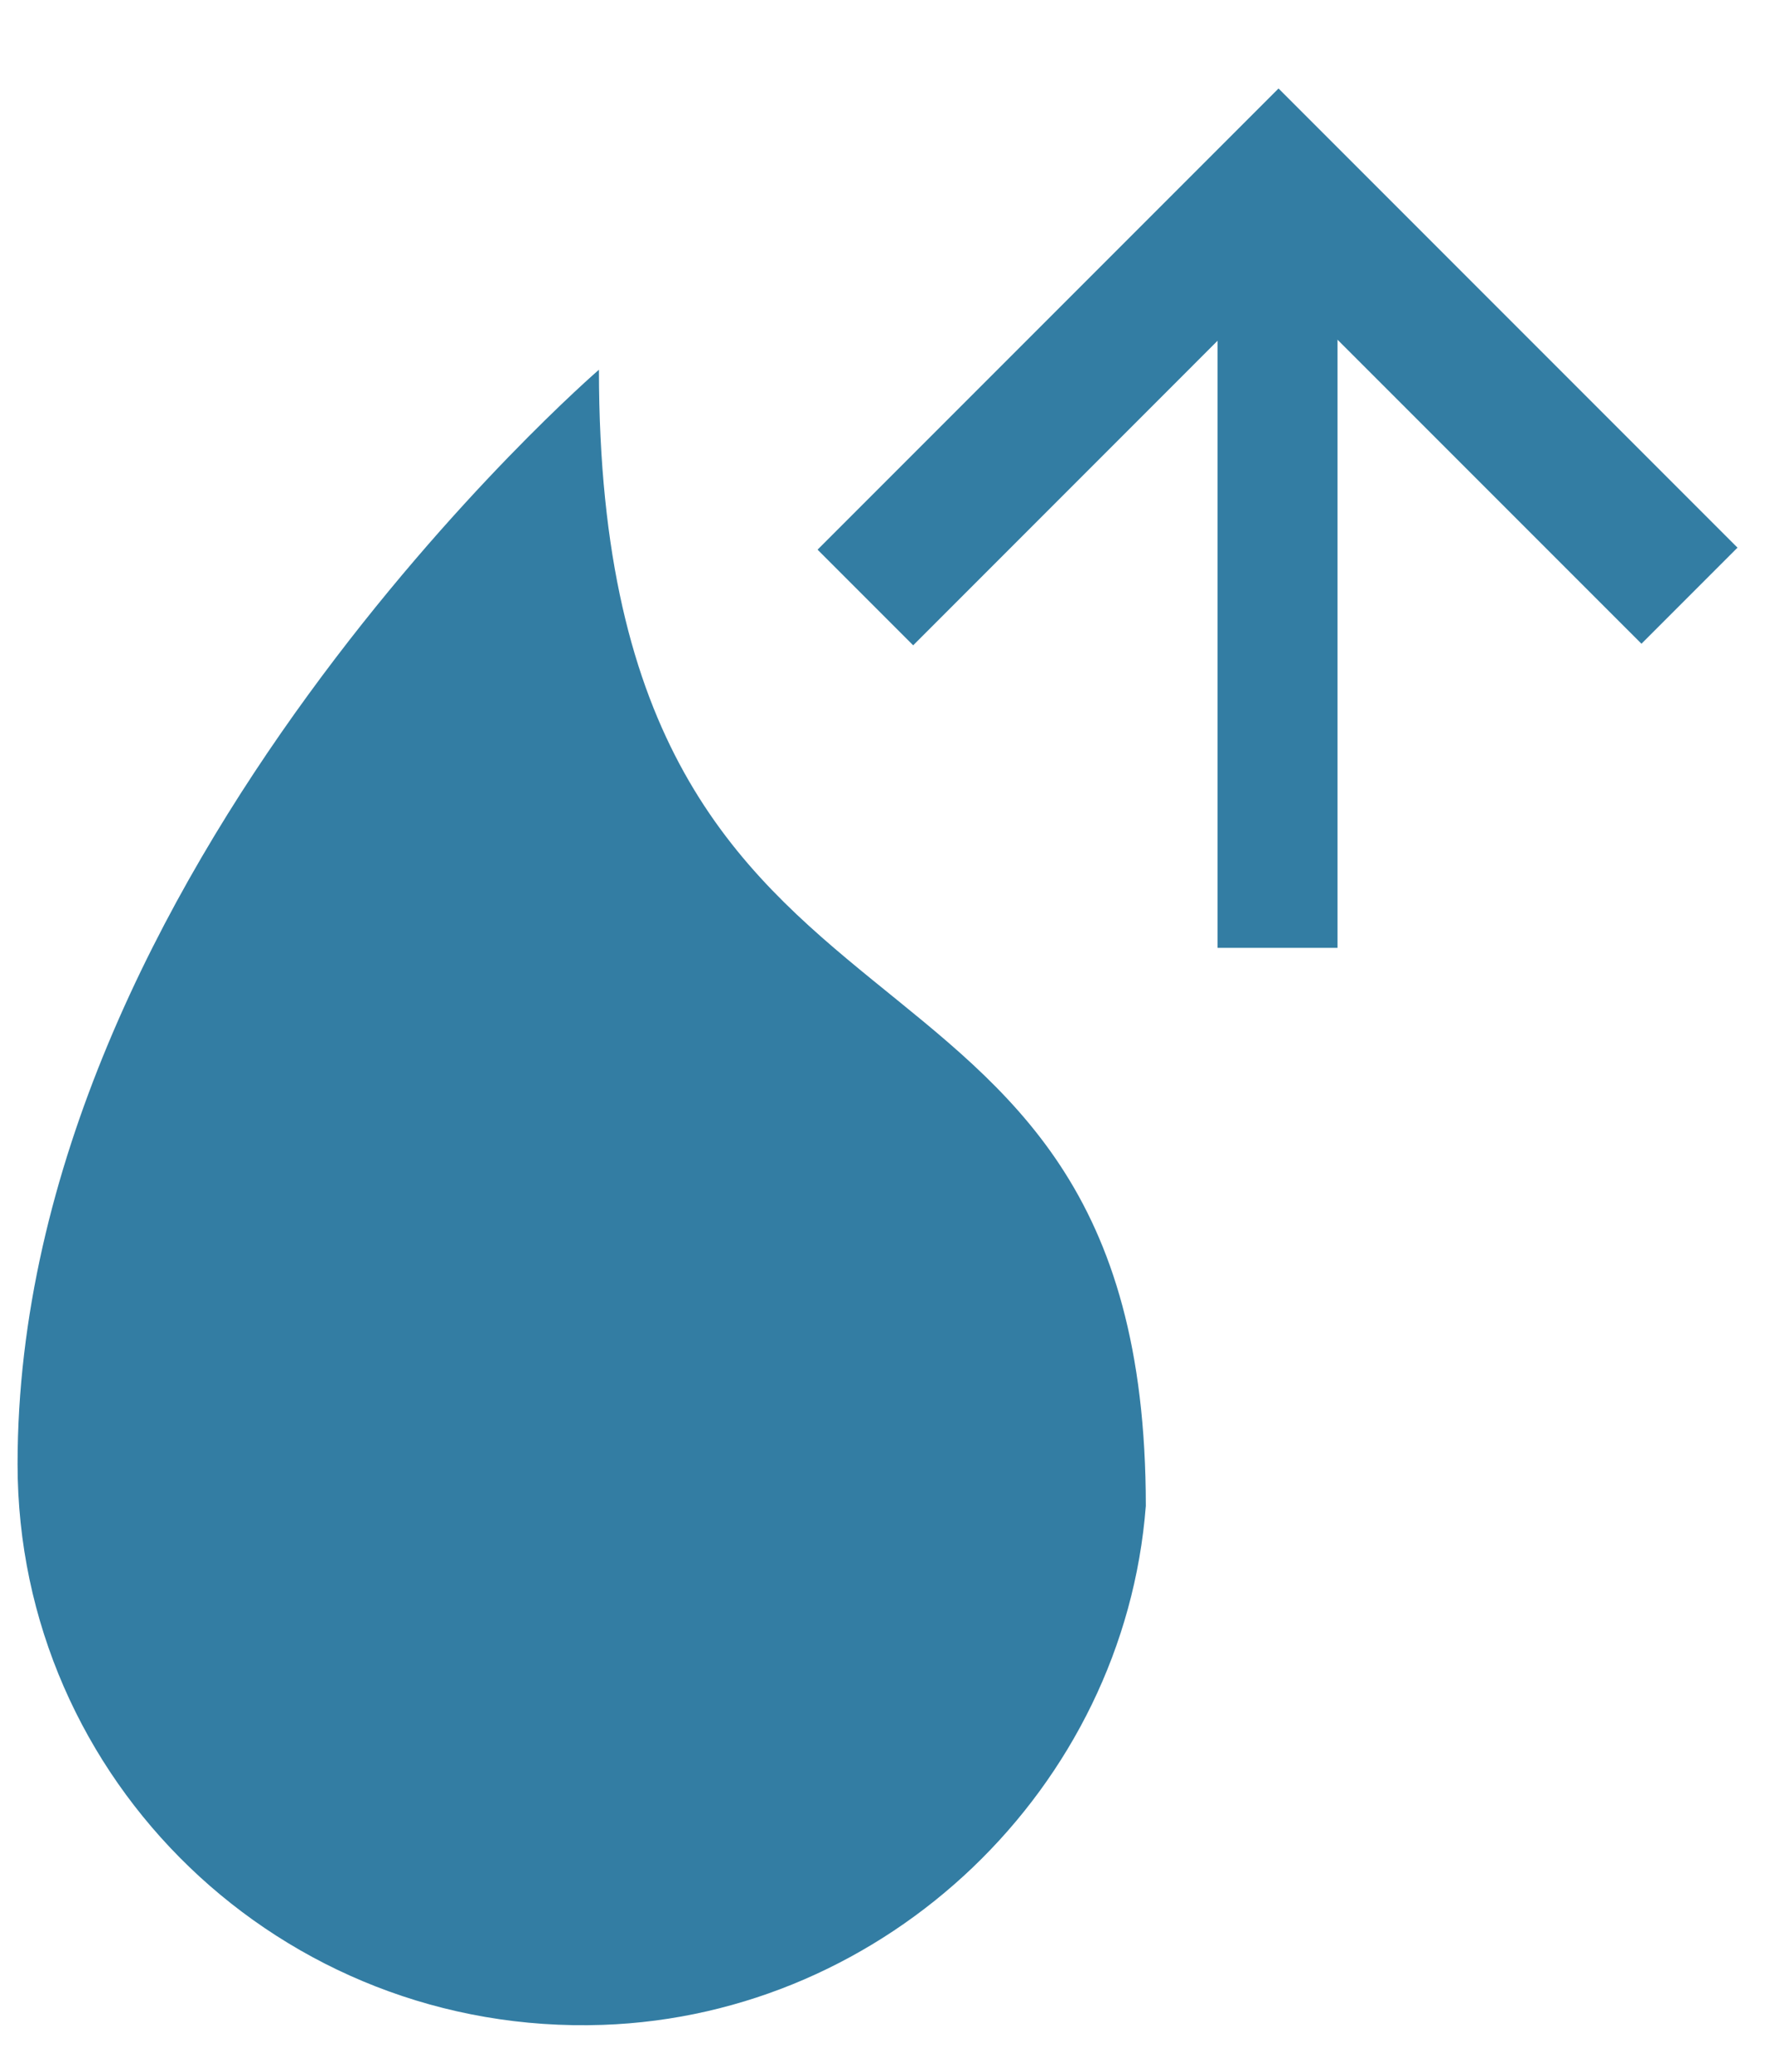 <svg width="30" height="35" viewBox="0 0 30 35" fill="none" xmlns="http://www.w3.org/2000/svg">
<path fill-rule="evenodd" clip-rule="evenodd" d="M21.609 1.495L13.818 9.286L15.434 10.902L21.601 4.734L27.743 10.875L21.575 17.043L21.575 17.043L29.366 9.252L21.609 1.495Z" fill="#337DA3"/>
<path fill-rule="evenodd" clip-rule="evenodd" d="M0.297 24.734C0.297 30.081 4.756 34.395 10.185 34.208C14.993 34.043 18.998 30.203 19.366 25.441C19.366 14.724 10.123 18.858 10.123 6.246C10.123 6.246 0.297 14.724 0.297 24.734Z" fill="#337DA3"/>
<rect x="20.578" y="3.844" width="2.028" height="12.169" fill="#337DA3"/>
</svg>
